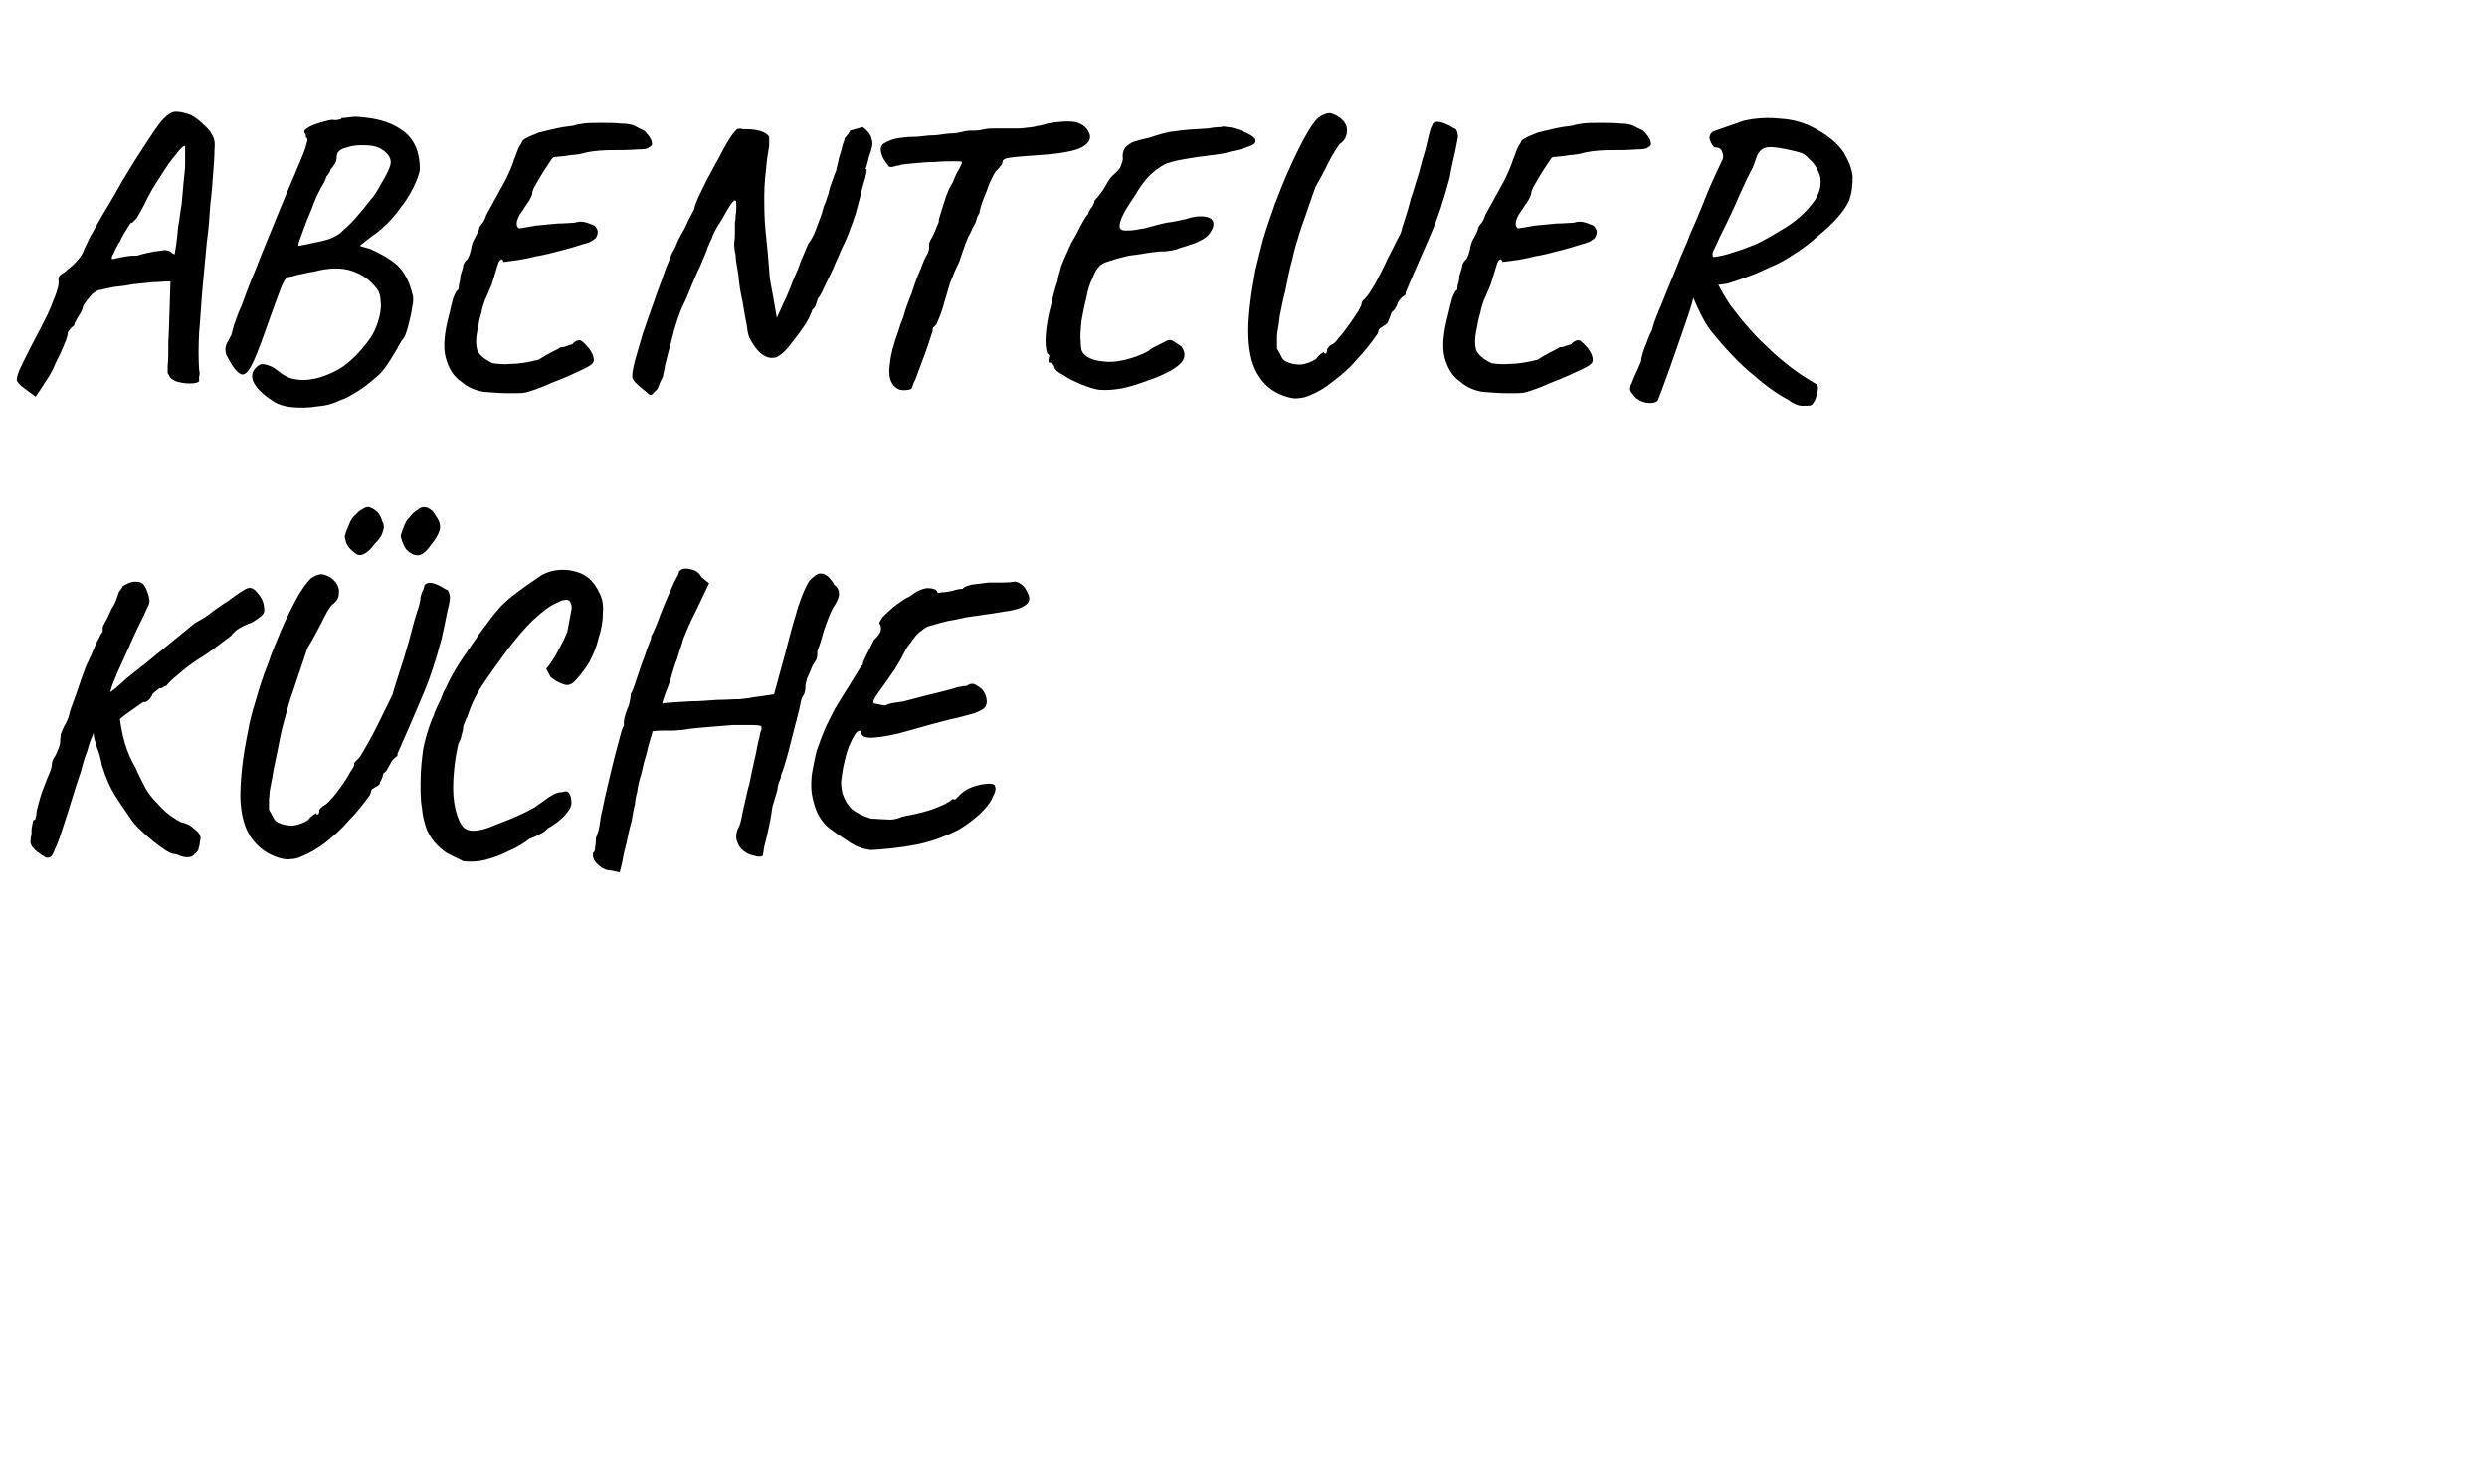 <?xml version="1.0" standalone="no"?>
<!DOCTYPE svg PUBLIC "-//W3C//DTD SVG 1.1//EN" "http://www.w3.org/Graphics/SVG/1.1/DTD/svg11.dtd">
<svg xmlns="http://www.w3.org/2000/svg" version="1.1" width="356px" height="212.5px" viewBox="0 -1 356 212.5" style="top:-1px">
  <desc>ABENTEUER K CHE</desc>
  <defs/>
  <g id="Polygon3622">
    <path d="M 5.7 121.2 C 5.2 120.9 4.9 120.6 4.6 120.2 C 4.3 119.8 4.3 119.3 4.5 118.5 C 4.5 118 4.5 117.6 4.6 117.2 C 4.7 116.8 4.7 116.5 4.8 116.4 C 5 116.4 5.1 116.3 5.1 116 C 5.2 115.8 5.2 115.7 5.2 115.6 C 5.2 115.3 5.3 114.8 5.5 114.1 C 5.7 113.4 5.9 112.6 6.2 111.9 C 6.5 111.2 6.7 110.5 7 109.9 C 7.3 109.2 7.4 108.8 7.4 108.6 C 7.4 108.3 7.5 108 7.6 107.7 C 7.8 107.4 8 107.1 8.1 106.8 C 8.3 106.4 8.5 105.9 8.6 105.4 C 8.6 104.8 8.7 104.4 8.7 104.1 C 8.9 103.6 9.1 103.1 9.4 102.6 C 9.7 102 9.9 101.5 10 100.9 C 10.2 100.2 10.6 99.3 11 98.1 C 11.4 96.9 11.8 95.7 12.3 94.4 C 12.6 93.7 13 93 13.3 92.2 C 13.6 91.5 13.9 90.8 14.2 90.3 C 14.4 89.8 14.6 89.5 14.7 89.5 C 14.7 89.2 14.7 89 14.7 88.9 C 14.7 88.7 14.9 88.3 15.2 87.8 C 15.5 87.3 15.7 86.7 16 86.1 C 16.4 85.6 16.7 84.8 17 83.8 C 17.3 83.4 17.5 83.1 17.6 82.9 C 18.4 82.4 19.1 82.2 19.7 82.3 C 20.3 82.3 20.7 82.7 21 83.5 C 21.3 84.2 21.4 84.8 21.4 85.1 C 21.4 85.4 21.2 85.8 21 86.2 C 20.7 86.9 20.3 87.7 19.8 88.7 C 19.3 89.8 18.8 90.8 18.3 92 C 17.8 93.1 17.3 94.2 16.8 95.3 C 16.4 96.3 16 97.2 15.8 98 C 15.5 98.7 15.3 99.1 15.3 99.3 C 15.3 99.3 13 104.9 13 104.9 C 12.9 105.2 12.7 105.7 12.5 106.5 C 12.2 107.2 11.9 108.2 11.6 109.4 C 11.2 110.5 10.8 111.8 10.4 113.1 C 10 114.4 9.6 115.7 9.2 116.9 C 8.8 118.1 8.5 119.1 8.2 119.8 C 7.9 120.5 7.7 121 7.5 121.4 C 7.3 121.7 7.1 121.8 6.8 121.8 C 6.7 121.8 6.5 121.8 6.3 121.6 C 6.1 121.5 5.9 121.4 5.7 121.2 Z M 25.2 121.3 C 24.9 121.3 24.4 121.2 23.8 120.8 C 23.3 120.5 22.7 120 22 119.5 C 21.4 119 20.8 118.5 20.2 117.9 C 19.6 117.4 19.2 116.9 18.9 116.5 C 18.3 115.6 17.5 114.5 16.6 113.1 C 15.7 111.7 15.1 110.2 14.6 108.6 C 14.4 107.5 14.1 106.5 13.8 105.8 C 13.6 105.1 13.4 104.5 13.4 104 C 13.42 104 13.5 100.4 13.5 100.4 C 13.5 100.4 17.05 100.54 17 100.5 C 17.2 102.5 17.5 104.2 17.9 105.5 C 18.3 106.8 18.8 107.9 19.4 108.9 C 19.8 109.9 20.3 110.8 20.8 111.8 C 21.3 112.7 21.9 113.4 22.6 114.1 C 23.4 115 24.2 115.7 24.9 116.1 C 25.5 116.5 26 116.8 26.3 116.8 C 26.9 117 27.3 117.2 27.6 117.5 C 28 117.8 28.2 118 28.4 118.2 C 28.6 118.5 28.7 118.7 28.7 118.9 C 28.7 119 28.7 119.2 28.6 119.6 C 28.6 119.9 28.5 120.2 28.4 120.6 C 28.3 120.9 28.1 121.1 27.9 121.2 C 27.7 121.5 27.4 121.7 27.1 121.7 C 26.7 121.8 26.1 121.7 25.2 121.3 Z M 12.5 100.5 C 12.5 100.5 16.56 97.51 16.6 97.5 C 16.7 97.4 17 97.1 17.6 96.6 C 18.2 96 19.3 95.2 20.8 94 C 20.8 94 27.9 88.2 27.9 88.2 C 28.8 87.7 29.7 87.2 30.5 86.5 C 31.4 85.9 32 85.4 32.6 85.1 C 33.2 84.6 33.8 84.2 34.4 83.8 C 35 83.4 35.4 83.2 35.5 83.2 C 35.8 83.1 36.2 83.2 36.5 83.5 C 36.9 83.9 37.2 84.3 37.5 84.8 C 37.7 85.3 37.8 85.7 37.8 86 C 37.9 86.4 37.8 86.7 37.6 87 C 37.4 87.2 36.9 87.6 36.1 88.1 C 35.2 88.4 34.5 88.8 34 89.1 C 33.5 89.5 33.2 89.8 33.1 90 C 31.6 91.1 30.4 92.1 29.3 92.8 C 27.8 93.7 26.6 94.6 25.7 95.4 C 24.7 96.2 24.1 96.8 23.8 97.2 C 23.6 97.2 23.5 97.3 23.3 97.4 C 23.2 97.5 23.1 97.6 22.9 97.5 C 22.3 97.9 22 98.2 21.8 98.4 C 21.8 98.6 21.6 98.8 21.4 99.1 C 21.1 99.4 20.8 99.6 20.5 99.5 C 20.2 99.7 19.8 100 19.1 100.5 C 18.5 100.9 17.8 101.4 17.1 102 C 16.4 102.5 15.7 103 15.2 103.5 C 14.7 103.9 14.4 104.2 14.4 104.2 C 14.41 104.22 12.5 100.5 12.5 100.5 Z M 40.2 121.9 C 38.4 121.4 37 120.4 36 119 C 35 117.6 34.5 115.7 34.4 113.2 C 34.4 110.7 34.7 107.5 35.5 103.7 C 35.7 102.4 36.1 100.9 36.6 99.3 C 37.1 97.6 37.6 95.9 38.3 94.2 C 38.9 92.4 39.6 90.8 40.3 89.1 C 41 87.5 41.7 86.1 42.4 84.8 C 43.2 83.3 44 82.3 44.5 81.8 C 45.1 81.4 45.6 81.2 46.1 81.2 C 47 81.4 47.6 81.8 48 82.3 C 48.4 82.8 48.6 83.4 48.5 84 C 48.5 84.7 48.1 85.2 47.5 85.6 C 47.1 86.1 46.6 86.9 46 88.2 C 45.3 89.5 44.7 90.7 44 91.8 C 43.3 94 42.6 95.9 42.1 97.5 C 41.5 99.1 41.1 100.6 40.7 102.1 C 40.3 103.5 40 105 39.7 106.6 C 39.4 108.1 39.1 109.3 39 110.2 C 38.8 111.1 38.7 111.8 38.6 112.3 C 38.6 112.8 38.5 113.2 38.5 113.6 C 38.5 113.9 38.5 114.4 38.5 114.9 C 38.8 115.4 39 115.8 39.2 116.2 C 39.4 116.5 39.6 116.7 39.9 116.8 C 40.6 117.1 41.2 117.2 41.9 117.2 C 42.6 117.1 43.3 116.9 44.1 116.4 C 44.3 116.1 44.7 115.7 45.3 115.4 C 45.3 115.6 45.4 115.7 45.5 115.6 C 45.6 115.5 45.7 115.4 45.7 115.2 C 45.7 115.1 45.7 114.9 45.8 114.8 C 45.9 114.7 46.1 114.5 46.2 114.4 C 46.5 114.3 46.9 114 47.4 113.4 C 47.9 112.9 48.4 112.2 48.9 111.5 C 49.4 110.8 49.8 110.2 50.1 109.6 C 50.5 109 50.7 108.7 50.7 108.5 C 50.7 108.3 50.7 108.2 50.9 108 C 51 107.9 51.2 107.7 51.4 107.5 C 51.6 107.3 51.9 106.7 52.5 105.7 C 53.1 104.7 53.7 103.5 54.4 102.1 C 55 100.8 55.7 99.5 56.2 98.4 C 56.3 98 56.5 97.3 56.8 96.4 C 57.1 95.5 57.4 94.5 57.8 93.3 C 58.1 92.2 58.5 91 58.8 89.8 C 59.1 88.6 59.4 87.5 59.7 86.6 C 60 85.7 60.2 85 60.2 84.5 C 60.3 84.1 60.4 83.7 60.6 83.4 C 60.7 83 60.8 82.8 60.8 82.7 C 61.2 82.4 61.5 82.4 62 82.5 C 62.4 82.6 62.8 82.8 63.2 83 C 63.6 83.3 63.9 83.4 64.1 83.5 C 64.3 83.8 64.4 84.2 64.4 84.6 C 64.4 85.1 64.2 85.8 64 86.7 C 63.8 87.6 63.6 88.8 63.2 90.5 C 62.4 93.5 61.5 96.3 60.4 98.8 C 59.3 101.4 58.2 104 56.9 106.9 C 56.9 106.9 56.9 107 56.9 107.2 C 56.5 107.5 56.1 107.8 55.9 108.3 C 55.7 108.7 55.5 109 55.4 109.2 C 55.3 109.4 55.1 109.6 54.9 109.7 C 54.8 110.1 54.7 110.5 54.4 111 C 54.4 111.2 54.3 111.3 54.1 111.5 C 53.8 111.6 53.6 111.8 53.4 111.9 C 53.2 112 53.1 112.1 53.1 112.4 C 53 112.6 53 112.8 52.9 112.9 C 52 114.1 51.1 115.3 49.9 116.5 C 48.8 117.8 47.6 118.8 46.5 119.7 C 45.3 120.6 44.2 121.2 43.2 121.6 C 42.6 121.9 42 122 41.6 122 C 41.2 122.1 40.7 122 40.2 121.9 Z M 58.2 77.7 C 58 77.5 57.8 77.1 57.6 76.6 C 57.4 76 57.3 75.7 57.4 75.6 C 57.4 75.4 57.6 75 57.8 74.4 C 58 73.9 58.2 73.5 58.4 73.3 C 58.6 73.1 58.8 72.9 59.1 72.5 C 59.5 72.2 59.7 72 59.8 72 C 60.2 71.6 60.7 71.5 61.2 71.7 C 61.7 71.9 62.1 72.3 62.4 72.9 C 63 73.7 63.1 74.4 62.9 75 C 62.7 75.6 62.3 76.3 61.7 77 C 61 78 60.4 78.5 59.8 78.5 C 59.2 78.5 58.7 78.2 58.2 77.7 Z M 50.6 78 C 50.2 77.7 49.8 77.3 49.6 76.8 C 49.4 76.2 49.3 75.8 49.4 75.6 C 49.5 75.2 49.7 74.7 50 74 C 50.3 73.3 50.6 72.9 50.9 72.7 C 51 72.6 51.1 72.5 51.3 72.3 C 51.5 72.1 51.7 72 51.9 71.9 C 52.3 71.6 52.7 71.5 53.1 71.7 C 53.4 71.8 53.8 72.1 54.1 72.4 C 54.4 72.8 54.6 73.2 54.7 73.6 C 55 74.1 55 74.6 54.8 75.1 C 54.7 75.6 54.3 76.2 53.7 76.8 C 53.1 77.6 52.6 78.1 52.1 78.3 C 51.6 78.6 51.1 78.5 50.6 78 Z M 66.3 122.3 C 65.8 122 65.2 121.8 64.5 121.4 C 63.8 121.1 63.2 120.6 62.6 120 C 62 119.4 61.5 118.7 61.1 117.8 C 60.7 116.7 60.5 115.7 60.4 114.7 C 60.2 113.6 60.2 112.5 60.2 111.1 C 60.2 109.2 60.4 107.5 60.6 106.1 C 60.9 104.7 61.3 103.3 61.9 101.8 C 62 101.7 62.1 101.4 62.3 100.8 C 62.5 100.3 62.8 99.7 63.1 99.1 C 63.3 98.5 63.5 98 63.7 97.7 C 64 97.1 64.4 96.2 65 95.2 C 65.6 94.1 66.3 93.1 67 92.1 C 68.1 90.5 68.9 89.3 69.7 88.3 C 70.4 87.3 71.1 86.5 71.7 85.8 C 72.4 85.1 73.1 84.5 73.9 83.9 C 74.7 83.3 75.8 82.5 77 81.7 C 77.8 81.1 78.8 80.7 80 80.6 C 81.1 80.5 82.3 80.7 83.4 81.2 C 84.4 81.7 85.2 82.6 85.8 83.9 C 86.2 84.6 86.4 85.6 86.3 86.7 C 86.3 87.9 86.1 89.1 85.7 90.3 C 85.4 91.6 84.9 92.8 84.3 93.9 C 83.6 95 82.9 95.9 82.2 96.6 C 81.7 97.1 81.1 97.2 80.5 96.9 C 79.8 96.7 79.3 96.3 78.8 95.9 C 78.4 95.2 78.3 94.9 78.2 94.8 C 78.2 94.7 78.3 94.6 78.4 94.5 C 78.6 94.3 78.9 93.8 79.3 93.2 C 79.7 92.6 80 91.9 80.4 91.2 C 80.8 90.5 81 89.9 81.2 89.5 C 81.5 87.9 81.7 86.9 81.8 86.3 C 81.9 85.8 81.8 85.4 81.5 85 C 81.3 84.9 81.1 84.8 80.8 84.9 C 80.5 84.9 80.1 85.1 79.5 85.4 C 78.6 85.8 77.6 86.6 76.4 87.7 C 75.1 88.9 74 90.3 72.8 91.8 C 71.4 93.7 70.1 95.5 69.1 97 C 68.1 98.5 67.4 100 66.9 101.6 C 66.8 101.7 66.6 102.2 66.3 103 C 66.3 103.2 66.3 103.5 66.1 104.1 C 66 104.7 65.8 105.1 65.6 105.5 C 65.2 107.2 65 108.9 64.9 110.5 C 64.8 112.2 64.9 113.6 65.2 114.9 C 65.5 116.1 65.9 117 66.4 117.5 C 66.9 117.9 67.5 118 68.3 117.9 C 69.1 117.8 70 117.5 70.9 117.1 C 71.9 116.7 73 116.3 74.1 115.8 C 75 115.4 75.8 115 76.5 114.6 C 77.2 114.1 77.8 113.7 78.2 113.4 C 78.4 113.2 78.8 113 79.3 112.7 C 79.7 112.5 80.1 112.4 80.5 112.4 C 81 112.2 81.3 112.3 81.5 112.6 C 81.7 112.9 81.8 113.4 81.8 114 C 81.8 114.5 81.4 115.1 80.8 115.8 C 80.1 116.5 79.3 117.1 78.4 117.6 C 78.1 117.9 77.8 118.2 77.3 118.4 C 76.8 118.7 76.3 118.9 75.8 119.1 C 75 119.7 74.1 120.3 72.9 120.8 C 71.8 121.4 70.6 121.8 69.5 122.1 C 68.3 122.4 67.3 122.4 66.3 122.3 Z M 88.7 123.9 C 87.9 123.7 87.4 123.6 87.1 123.6 C 86.5 123.5 86 123.2 85.5 122.7 C 85 122.2 84.8 121.7 84.9 121.1 C 85.1 121 85.2 120.7 85.2 120.2 C 85.3 119.7 85.3 119.3 85.3 119 C 85.4 118.7 85.5 118.5 85.5 118.4 C 85.6 118.2 85.7 117.8 85.8 117.3 C 85.9 116.6 86 115.8 86.3 114.6 C 86.5 113.5 86.8 112.3 87.1 111 C 87.4 109.7 87.7 108.5 88 107.3 C 88.3 106.1 88.6 105.1 88.8 104.3 C 89 103.5 89.2 103 89.3 102.9 C 89.3 102.6 89.3 102.4 89.3 102.3 C 89.4 101.6 89.6 101 89.8 100.5 C 90 100.1 90.1 99.7 90.2 99.2 C 90.3 98.7 90.3 98.4 90.3 98.3 C 90.5 98.1 90.6 97.7 90.9 96.9 C 91.1 96.2 91.4 95.5 91.6 94.8 C 91.8 94.2 92 93.6 92.3 92.9 C 92.5 92.2 92.8 91.4 93.2 90.4 C 93.2 90.3 93.2 90.2 93.2 90.1 C 93.3 90 93.7 89.2 94.2 87.9 C 94.7 86.5 95.4 84.8 96.4 82.6 C 96.5 82.3 96.7 82 96.9 81.6 C 97.1 81.3 97.2 81 97.2 80.8 C 97.4 80.6 97.7 80.4 98.1 80.4 C 98.6 80.4 99 80.5 99.5 80.7 C 99.9 80.9 100.2 81.2 100.4 81.6 C 100.43 81.62 101.5 82.5 101.5 82.5 C 101.5 82.5 99.6 86.51 99.6 86.5 C 99.1 87.5 98.6 88.5 98.3 89.3 C 97.9 90.2 97.7 90.7 97.7 90.9 C 97.4 91.8 97.1 92.7 96.9 93.4 C 96.6 94.1 96.4 94.8 96.2 95.5 C 95.9 96.7 95.5 97.6 95.2 98.4 C 94.9 99.2 94.8 99.6 94.8 99.8 C 94.8 99.7 95.2 99.6 95.9 99.6 C 96.7 99.5 97.7 99.5 98.9 99.4 C 100.1 99.4 101.3 99.3 102.6 99.2 C 103.8 99.2 104.9 99.1 105.9 99.1 C 106.9 99 107.6 98.9 108 98.8 C 107.96 98.83 110.8 98.4 110.8 98.4 C 110.8 98.4 112.2 93.28 112.2 93.3 C 112.5 92.2 112.8 91 113.2 89.5 C 113.6 88 114 86.8 114.3 85.7 C 114.9 84 115.4 82.8 115.9 82.1 C 116.5 81.5 117 81.1 117.4 81.1 C 117.9 81.1 118.3 81.3 118.7 81.7 C 119 82.1 119.3 82.4 119.4 82.7 C 119.9 83.1 120.1 83.5 120.1 84 C 120.1 84.6 119.8 85.2 119.2 86.1 C 118.7 87.1 118.3 88.2 117.9 89.4 C 117.6 90.5 117.3 91.5 117 92.2 C 117 92.7 117 93 116.9 93.3 C 116.8 93.6 116.6 93.8 116.5 94 C 116.4 94.1 116.3 94.3 116.1 94.8 C 115.9 95.3 115.7 95.8 115.5 96.2 C 115.4 96.7 115.3 97 115.3 97.1 C 115.3 97.4 115.3 97.7 115.2 98.1 C 115.1 98.5 114.9 98.7 114.8 98.9 C 114.7 99.1 114.6 99.7 114.4 100.6 C 114.2 101.5 113.9 102.5 113.6 103.7 C 113.3 104.9 113 106.1 112.7 107.2 C 112.4 108.3 112.1 109.3 111.8 110 C 111.8 110.3 111.7 110.6 111.5 111 C 111.4 111.3 111.3 111.7 111.3 112 C 111.2 112.4 111 113 110.8 113.7 C 110.6 114.3 110.5 114.8 110.5 114.9 C 110.4 115.8 110.2 116.7 110 117.7 C 109.8 118.6 109.6 119.5 109.4 120.2 C 109.3 121 109.2 121.4 109.2 121.5 C 109.1 121.6 108.8 121.7 108.3 121.6 C 107.9 121.5 107.4 121.4 107 121.2 C 106.3 120.8 105.8 120.3 105.6 119.7 C 105.3 119.1 105.3 118.3 105.7 117.5 C 105.9 117.2 106.1 116.5 106.3 115.3 C 106.6 114.1 106.8 113 107.1 111.8 C 107.3 111.3 107.4 110.5 107.6 109.6 C 107.8 108.7 108 107.8 108.2 106.9 C 108.4 106 108.5 105.2 108.7 104.6 C 108.8 103.9 108.9 103.6 109 103.5 C 109 103.4 109 103.2 109 103 C 108.9 102.9 108.5 102.8 107.7 102.8 C 107 102.8 106 102.8 104.9 102.8 C 103.7 102.9 102.5 103 101.2 103.1 C 100 103.2 98.8 103.3 97.7 103.5 C 97.3 103.5 96.8 103.6 96.2 103.6 C 95.6 103.6 95.2 103.6 94.9 103.6 C 94.5 103.6 94 103.6 93.4 103.7 C 93.4 103.8 93.3 104.2 93.1 104.8 C 92.9 105.4 92.7 106.2 92.5 107.1 C 92.2 108 92 108.9 91.8 109.8 C 91.5 110.7 91.3 111.6 91.2 112.4 C 91 113.1 90.9 113.7 90.9 114.1 C 90.7 114.7 90.6 115.6 90.4 116.6 C 90.1 117.6 89.9 118.6 89.7 119.6 C 89.4 120.7 89.2 121.6 89.1 122.3 C 88.9 123.1 88.8 123.6 88.7 123.9 Z M 124.7 120.7 C 123.6 120.6 122.5 120.2 121.5 119.5 C 120.4 118.8 119.4 118.1 118.5 117.4 C 117.8 116.8 117.4 116.1 117 115.4 C 116.7 114.7 116.4 113.8 116.2 112.6 C 116.1 111.9 116.1 111 116.2 109.9 C 116.4 108.8 116.6 107.7 116.9 106.5 C 117.3 105.4 117.6 104.5 117.9 103.8 C 118.3 102.8 118.9 101.7 119.5 100.5 C 120.2 99.3 120.9 98.2 121.6 97.1 C 122.3 96 122.8 95.1 123.2 94.5 C 123.5 94.2 123.6 94.1 123.5 94 C 123.5 93.9 123.7 93.4 124.1 92.6 C 124.5 91.9 124.8 91.2 125.1 90.6 C 125.7 90.1 126 89.6 126.1 89.2 C 126.1 88.8 126.1 88.5 125.9 88.3 C 125.8 88.2 126 87.9 126.3 87.4 C 126.7 87 127.2 86.5 127.9 85.9 C 128.6 85.4 129.3 84.8 130.2 84.4 C 131.1 83.7 131.9 83.3 132.7 83.2 C 133.6 83.2 134.1 83.4 134.2 83.8 C 134.2 83.9 134.4 83.9 134.8 83.8 C 135.3 83.8 135.7 83.7 136.3 83.6 C 136.9 83.4 137.4 83.3 137.8 83.3 C 138 83 138.4 82.9 139.1 82.7 C 139.8 82.6 140.6 82.5 141.5 82.4 C 142 82.4 142.5 82.4 143.1 82.4 C 143.6 82.4 144.3 82.4 145.1 82.3 C 145.3 82.2 145.7 82.3 146.1 82.6 C 146.6 82.9 146.9 83.4 147.2 84.1 C 147.5 84.8 147.3 85.3 146.7 85.7 C 146.1 86.1 145.1 86.4 143.5 86.6 C 142.4 86.8 141.6 86.9 140.9 87 C 140.2 87.1 139.5 87.2 138.8 87.3 C 138 87.4 137 87.7 135.7 87.9 C 134.8 88.1 134.1 88.3 133.5 88.5 C 132.9 88.6 132.3 88.9 131.9 89.3 C 131.4 89.6 130.9 90.2 130.3 91.1 C 130.1 91.3 129.8 91.7 129.4 92.5 C 129 93.3 128.6 94 128.1 94.8 C 127.1 96.2 126.3 97.4 125.7 98.2 C 125.1 99 124.9 99.5 125.1 99.7 C 126 99.9 126.6 100 126.7 100 C 127.1 99.8 127.5 99.7 128.1 99.6 C 128.6 99.5 129 99.5 129.4 99.4 C 131.6 98.8 133.3 98.4 134.5 98.1 C 135.7 97.8 136.5 97.6 137 97.4 C 137.6 97.3 138 97.2 138.4 97.2 C 138.9 96.8 139.4 96.8 139.9 97.2 C 140.5 97.5 140.9 98 141.1 98.6 C 141.3 99.2 141.3 99.7 141.1 100.1 C 140.9 100.5 140.3 100.8 139.5 101.1 C 138.7 101.3 137.5 101.7 136 102 C 134.4 102.4 132.5 102.9 130.1 103.6 C 128.1 104.2 126.4 104.5 125.1 104.6 C 123.8 104.7 123.2 104.4 123.3 103.7 C 123 103.5 122.7 103.7 122.4 104.1 C 122.1 104.6 121.8 105.2 121.5 105.9 C 121.2 106.7 121 107.5 120.8 108.4 C 120.6 109.3 120.5 110.1 120.4 110.9 C 120.4 111.6 120.5 112.2 120.6 112.6 C 120.9 113.5 121.3 114.2 121.9 114.8 C 122.5 115.3 123.4 115.8 124.7 116.2 C 125.4 116.2 126.1 116.3 126.8 116.3 C 127.5 116.4 128.3 116.3 129.2 115.9 C 131.4 115.5 132.9 115.1 133.9 114.7 C 134.9 114.3 135.4 114.1 135.6 113.9 C 135.9 113.8 136.1 113.6 136.2 113.5 C 136.3 113.4 136.4 113.4 136.6 113.4 C 136.5 113.5 136.6 113.5 136.8 113.4 C 137 113.2 137.2 113 137.6 112.6 C 138.3 112 139 111.7 139.7 111.5 C 140.4 111.3 141.1 111.2 141.6 111.2 C 142.1 111.2 142.4 111.3 142.4 111.5 C 142.6 111.9 142.5 112.4 142.1 113.1 C 141.8 113.9 141.1 114.7 140.3 115.5 C 139.4 116.3 138.4 117.1 137.2 117.8 C 135.2 118.8 133.1 119.6 130.8 120 C 128.6 120.4 126.5 120.6 124.7 120.7 Z " stroke="none" fill="#000"/>
  </g>
  <g id="Polygon3621">
    <path d="M 3.5 54.6 C 2.9 54.2 2.5 53.8 2.4 53.4 C 2.4 53 2.6 52.2 3.2 51.1 C 3.7 50 4.6 48.3 5.8 46 C 6.7 44.3 7.3 43 7.6 42.1 C 8 41.2 8.2 40.5 8.3 40.1 C 8.4 39.7 8.4 39.4 8.4 39.3 C 8.3 39 8.4 38.7 8.5 38.5 C 8.7 38.3 8.9 38.2 9.2 38 C 9.4 37.8 9.8 37.5 10.4 37 C 10.9 36.5 11.4 36 11.8 35.3 C 12.1 34.5 12.5 33.8 12.9 32.9 C 13.4 32.1 13.9 31.1 14.6 29.9 C 15.3 28.7 16.3 27.1 17.4 25.1 C 18.2 23.8 19 22.4 20 20.9 C 21 19.4 21.9 17.9 22.9 16.6 C 23.3 16.1 23.7 15.7 24.1 15.4 C 24.5 15.1 24.9 15 25.2 15 C 25.9 15 26.6 15.2 27.4 15.5 C 28.1 15.9 28.7 16.4 29.3 17 C 29.9 17.5 30.3 18.1 30.5 18.6 C 30.7 18.9 30.8 19.6 30.7 20.5 C 30.7 21.5 30.6 22.6 30.5 24 C 30.4 25.3 30.3 26.8 30.1 28.3 C 30 29.8 29.9 31.6 29.6 33.7 C 29.4 35.7 29.2 37.9 29 40.1 C 28.8 42.3 28.7 44.5 28.5 46.6 C 28.4 48.6 28.4 50.4 28.5 52 C 28.6 52.3 28.6 52.6 28.5 52.9 C 28.5 53.2 28.5 53.4 28.5 53.6 C 28.3 53.8 27.8 53.9 27.2 53.9 C 26.5 53.9 25.9 53.8 25.2 53.6 C 24.6 53.3 24.3 53.1 24.2 52.7 C 24.1 52.6 24 52.5 24 52.4 C 24 52.3 24 51.9 24 51.3 C 24.1 50.6 24.1 49.5 24.1 47.8 C 24.15 47.85 24.4 39.3 24.4 39.3 C 24.4 39.3 23.7 39.32 23.7 39.3 C 23.4 39.3 22.8 39.4 21.9 39.4 C 21 39.5 20.1 39.6 19 39.7 C 18 39.9 17.1 40 16.2 40.1 C 15.3 40.3 14.7 40.4 14.4 40.5 C 14.1 40.5 13.7 40.7 13.2 41.1 C 12.8 41.6 12.3 42.1 11.9 42.8 C 11.8 43.4 11.5 43.9 11.1 44.5 C 10.8 45 10.6 45.4 10.6 45.6 C 10.3 45.8 10 46.1 9.7 46.6 C 9.7 46.9 9.6 47.4 9.2 48.3 C 8.9 49.1 8.4 50.1 7.9 51.1 C 7.5 52.2 6.9 53.1 6.4 53.8 C 6.43 53.84 5.1 55.8 5.1 55.8 C 5.1 55.8 3.52 54.61 3.5 54.6 Z M 16.1 36.1 C 16.9 35.9 17.5 35.8 18.1 35.7 C 18.6 35.6 19.1 35.6 19.6 35.6 C 20.6 35.3 21.5 35.1 22.1 35 C 22.7 34.9 23.2 34.9 23.5 34.8 C 23.9 34.8 24.1 34.9 24.4 35 C 24.5 35.2 24.7 35.3 25 35.4 C 25 35.3 25.1 34.9 25.2 34.2 C 25.3 33.5 25.4 32.6 25.5 31.5 C 25.7 30.5 25.8 29.3 26 28.2 C 26.1 27 26.2 26 26.3 24.9 C 26.4 23.9 26.5 23.2 26.5 22.6 C 26.5 21.9 26.5 21 26.5 19.9 C 26.2 19.9 25.8 20.3 25.2 21.1 C 24.5 21.9 23.8 22.9 23 24.2 C 22.1 25.5 21.3 26.9 20.6 28.4 C 20.2 29.1 19.9 29.7 19.6 30.2 C 19.2 30.6 19 30.9 18.8 30.9 C 18.7 30.9 18.5 31.2 18.2 31.7 C 17.9 32.2 17.5 32.8 17.2 33.5 C 16.8 34.1 16.5 34.7 16.3 35.2 C 16 35.7 15.9 36 16.1 36.1 Z M 39.2 56.5 C 37.6 55.5 36.6 54.5 36.2 53.5 C 35.9 52.6 36.2 51.8 37.2 51.2 C 37.4 51.1 37.8 51.1 38.4 51.3 C 39 51.5 39.4 51.8 39.8 52.1 C 40.5 52.7 41.4 53.2 42.3 53.3 C 43.3 53.5 44.5 53.4 45.9 53 C 47.4 52.5 48.6 51.9 49.6 51.1 C 50.5 50.4 51.5 49.4 52.5 48.1 C 53.3 47.1 53.8 46.1 54.1 45.1 C 54.4 44.1 54.6 43.2 54.5 42.3 C 54.5 41.5 54.3 40.8 54 40.4 C 53 39.1 51.9 38.3 50.4 37.8 C 49 37.3 47.1 37.3 44.9 37.9 C 44.7 37.9 44.3 38 43.8 38.1 C 43.3 38.2 42.8 38.3 42.4 38.4 C 42 38.5 41.8 38.6 41.7 38.6 C 41.5 38.6 41.3 38.7 41.1 38.7 C 41 38.8 40.8 39 40.6 39.4 C 40.4 39.7 40.1 40.5 39.7 41.6 C 39.3 42.7 38.7 44.3 37.9 46.6 C 37.1 48.8 36.5 50.4 36 51.3 C 35.5 52.3 35 52.7 34.6 52.6 C 34.2 52.5 33.8 52.1 33.3 51.4 C 33 50.9 32.7 50.4 32.4 49.8 C 32.2 49.2 32.2 48.6 32.6 47.9 C 32.8 47.6 32.9 47.3 33.1 47 C 33.2 46.7 33.3 46.2 33.5 45.5 C 33.7 45 34 44 34.6 42.7 C 35.1 41.3 35.7 39.7 36.5 37.8 C 37.2 36 38 34 38.8 32.1 C 39.6 30.1 40.4 28.2 41.1 26.5 C 41.9 24.7 42.5 23.2 43 22 C 43.5 20.9 43.8 20 43.9 19.5 C 44.1 19 44 18.7 43.8 18.7 C 43.8 18.5 43.8 18.3 43.7 18.2 C 43.6 18 43.5 17.9 43.6 17.7 C 43.6 17.6 43.9 17.4 44.4 17.1 C 45 16.8 45.7 16.6 46.4 16.4 C 47.1 16.2 47.6 16.1 47.9 16.2 C 48.1 16.2 48.3 16.2 48.6 16.1 C 48.8 16.1 48.9 16 48.9 15.9 C 49.1 15.9 49.4 15.9 50 15.8 C 50.6 15.7 51.2 15.7 51.9 15.8 C 54.4 16 56.4 16.7 57.9 17.9 C 59.4 19.1 60.1 20.9 60.1 23.3 C 60 23.9 59.7 24.8 59.2 25.8 C 58.7 26.8 58.1 27.8 57.3 28.8 C 56.5 29.9 55.8 30.7 54.9 31.5 C 54.5 31.9 54 32.3 53.4 32.7 C 52.9 33.1 52.2 33.6 51.5 34.2 C 52.1 34.4 52.5 34.5 52.9 34.6 C 54.5 35.3 55.9 36.1 56.9 37 C 57.9 38 58.6 39.3 59 41 C 59.2 41.5 59.2 42.2 59 43 C 58.9 43.8 58.7 44.6 58.5 45.4 C 58.3 46.2 58.1 46.9 57.8 47.4 C 57.5 47.7 57.3 48.1 57 48.6 C 57 48.7 56.8 49 56.5 49.5 C 56.2 50 55.9 50.5 55.5 51.1 C 55.1 51.7 54.7 52.2 54.3 52.6 C 54 52.9 53.5 53.3 52.9 53.8 C 52.3 54.3 51.6 54.8 50.9 55.2 C 50.1 55.7 49.4 56.1 48.7 56.3 C 47.7 56.8 46.6 57.1 45.3 57.2 C 44.1 57.4 42.9 57.4 41.8 57.3 C 40.7 57.2 39.8 56.9 39.2 56.5 Z M 42.7 34.2 C 44 34 45 33.7 45.7 33.6 C 46.5 33.4 47 33.3 47.4 33.1 C 47.6 33 47.9 32.9 48.2 32.7 C 48.6 32.5 48.9 32.2 49.3 31.8 C 49.8 31.4 50.4 30.8 51 30.1 C 51.7 29.3 52.3 28.6 52.9 27.8 C 53.6 27 54.1 26.2 54.5 25.4 C 55.3 24.1 55.8 23.1 55.9 22.5 C 56 21.9 55.8 21.4 55.3 20.9 C 54.9 20.5 54.4 20.2 53.8 20 C 53.1 19.8 52.4 19.8 51.7 19.8 C 51 19.8 50.3 19.9 49.7 20.1 C 49.2 20.2 48.8 20.4 48.6 20.6 C 48.3 20.8 48.2 21.1 48.2 21.5 C 48.2 21.8 48.1 22.2 47.9 22.5 C 47.7 22.8 47.5 23.1 47.3 23.3 C 47.3 23.5 47.1 23.9 46.7 24.3 C 46.7 24.5 46.5 25 46 25.8 C 45.5 26.7 45 27.8 44.5 29.2 C 43.8 30.8 43.4 32 43.1 32.8 C 42.8 33.5 42.7 34 42.7 34.2 Z M 73.1 55.3 C 71.7 55.3 70.4 55.2 69.2 55.1 C 68.1 54.9 67 54.5 66.1 53.7 C 64.9 52.9 64.2 51.7 63.8 50.2 C 63.4 48.7 63.6 46.6 64.3 44 C 64.5 43.1 64.7 42.3 64.9 41.6 C 65.2 40.9 65.4 40.5 65.6 40.5 C 65.6 40.4 65.7 40.1 65.7 39.7 C 65.8 39.4 65.9 39 65.9 38.5 C 66.1 37.8 66.3 37.4 66.3 37 C 66.4 36.7 66.5 36.5 66.8 36.2 C 66.9 36.2 67 35.9 67.2 35.5 C 67.3 35.1 67.4 34.8 67.4 34.8 C 67.5 34.2 67.6 33.8 67.8 33.4 C 68.3 32.5 68.6 31.9 68.6 31.6 C 68.7 31.4 68.8 31.2 69.1 30.9 C 69.3 30.6 69.5 30.2 69.6 29.8 C 70.7 27.8 71.6 26.2 72.3 24.9 C 73 23.5 73.4 22.5 73.6 21.8 C 73.8 21.4 73.9 21 74.1 20.5 C 74.3 20 74.5 19.7 74.7 19.4 C 74.7 19.2 74.9 19 75.3 18.8 C 75.8 18.5 76.4 18.3 77.1 18 C 77.9 17.8 78.7 17.6 79.6 17.4 C 80.5 17.2 81.3 17.1 82.1 17 C 82.3 16.9 82.8 16.8 83.5 16.7 C 84.3 16.6 85.1 16.6 86.1 16.6 C 87.1 16.6 88 16.6 88.9 16.7 C 89.7 16.7 90.3 16.8 90.8 17 C 91.3 17.3 91.8 17.5 92.2 17.7 C 92.4 17.9 92.6 18.1 92.9 18.5 C 93.1 18.8 93.3 19.1 93.3 19.4 C 93.4 19.7 93.3 19.9 92.9 20.1 C 92.8 20.3 92.2 20.4 91.2 20.4 C 90.1 20.5 88.9 20.5 87.7 20.5 C 86.4 20.5 85.1 20.6 84.1 20.8 C 83 21.1 82.2 21.2 81.8 21.2 C 81.3 21.3 80.5 21.4 79.3 21.5 C 79.2 21.5 79 21.7 78.7 22.2 C 78.4 22.7 78 23.2 77.6 23.9 C 77.2 24.5 76.9 25.1 76.6 25.6 C 76.3 26.1 76.2 26.5 76.2 26.6 C 76.2 26.9 76 27.3 75.7 27.8 C 75.4 28.2 75.1 28.7 74.7 29.3 C 74.3 29.8 74.1 30.3 74 30.7 C 73.9 31.2 74 31.5 74.3 31.7 C 74.9 31.6 75.7 31.5 76.7 31.3 C 77.8 31.2 78.8 31.1 79.8 31 C 80.8 31 81.6 30.9 82.2 30.9 C 82.8 30.7 83.3 30.7 83.7 30.8 C 84.1 30.9 84.4 31 84.6 31.1 C 85 31.2 85.3 31.4 85.4 31.7 C 85.6 32 85.6 32.3 85.5 32.6 C 85.4 33 85.2 33.2 85 33.3 C 84.8 33.5 84.2 33.8 83.3 34 C 82.4 34.3 81.4 34.6 80.2 34.9 C 79.1 35.2 77.9 35.5 76.7 35.7 C 75.5 36 74.5 36.2 73.6 36.3 C 72.8 36.4 72.3 36.5 72.1 36.5 C 71.9 36 71.7 36 71.4 36.5 C 71.2 37 70.9 38.1 70.4 39.7 C 70 40.6 69.7 41.4 69.4 42 C 69.2 42.6 69 43.2 68.9 43.8 C 68.7 44.4 68.5 45.3 68.3 46.5 C 68.1 47.5 68.1 48.3 68.3 49.1 C 68.6 49.8 69.3 50.4 70.5 51 C 71.2 51.1 72.1 51.2 73.1 51.1 C 74.2 51.1 75.5 50.9 77.1 50.5 C 77.7 50.1 78.4 49.7 79 49.4 C 79.6 49.1 80 48.9 80.3 48.7 C 80.5 48.7 80.8 48.7 81.2 48.5 C 81.5 48.4 81.8 48.3 81.9 48.3 C 82.2 47.9 82.6 47.7 83 47.7 C 83.1 47.7 83.3 47.8 83.7 48.2 C 84 48.5 84.3 48.8 84.6 49.3 C 84.9 49.8 85 50.2 85 50.6 C 85 51 84.5 51.4 83.4 51.9 C 82.3 52.4 80.9 53.1 79 53.8 C 78.1 54.2 77.4 54.5 76.8 54.7 C 76.2 54.9 75.7 55.1 75.2 55.2 C 74.7 55.3 74 55.3 73.1 55.3 Z M 94.1 54.7 C 93.8 55 93.5 55.3 93.4 55.4 C 93.3 55.6 93.1 55.6 92.8 55.4 C 92.6 55.2 92.4 55 92 54.7 C 91.6 54.4 91.3 54.1 91 53.8 C 90.7 53.5 90.5 53.2 90.5 52.9 C 90.5 52.5 90.6 51.7 90.9 50.6 C 91.2 49.5 91.6 48.2 92 46.8 C 92.5 45.3 93 43.9 93.5 42.5 C 94 41.1 94.4 39.9 94.8 38.9 C 95 38.3 95.2 37.7 95.4 37.2 C 95.6 36.7 95.8 36.3 95.9 36 C 96 35.6 96.3 35 96.7 34.3 C 97 33.5 97.4 32.7 97.9 31.9 C 98.3 31 98.8 30 99.4 28.9 C 99.4 28.6 99.6 28.1 99.9 27.4 C 100.3 26.6 100.7 25.7 101.2 24.7 C 101.8 23.7 102.3 22.6 102.9 21.6 C 103.4 20.6 103.9 19.7 104.4 18.9 C 104.9 18.1 105.3 17.7 105.5 17.5 C 105.8 17.4 106.1 17.4 106.3 17.5 C 106.9 17.5 107.5 17.5 108.1 17.6 C 108.6 17.7 109.1 17.8 109.4 18 C 109.8 18.2 110 18.4 110.1 18.6 C 110.1 18.8 110.1 19.2 110.1 19.9 C 110 20.6 109.9 21.2 109.8 21.8 C 109.6 23.7 109.4 25.4 109.4 27 C 109.4 28.6 109.4 30.3 109.6 32.2 C 109.8 34 110 36.2 110.2 38.9 C 110.22 38.88 111.2 44.5 111.2 44.5 C 111.2 44.5 112.14 42.46 112.1 42.5 C 112.5 41.7 112.9 40.8 113.2 40 C 113.5 39.1 113.9 38.3 114.2 37.6 C 114.5 36.7 115 35.5 115.7 33.9 C 116 33.5 116.4 32.9 116.7 32.1 C 117 31.3 117.3 30.5 117.6 29.7 C 117.8 28.9 118 28.3 118.2 27.9 C 118.3 27.6 118.4 27.2 118.6 26.7 C 118.7 26.1 118.9 25.6 119.1 25 C 119.3 24.4 119.5 23.9 119.7 23.4 C 119.8 22.8 120 22.2 120.1 21.6 C 120.3 20.9 120.5 20.4 120.6 19.8 C 120.8 19.3 120.9 19 120.9 18.8 C 121.2 18.5 121.5 18.1 121.7 17.7 C 121.7 17.7 123.5 17.2 123.5 17.2 C 124.3 17.8 124.7 18.4 124.8 19 C 125 19.6 124.8 20.4 124.4 21.4 C 124.3 21.8 124.2 22.4 123.9 23.2 C 124.1 23.2 124.1 23.4 124 23.8 C 123.9 24.3 123.8 24.7 123.7 25 C 123.6 25.3 123.5 25.7 123.3 26.4 C 123.2 27 123 27.7 122.8 28.4 C 122.6 29.1 122.5 29.7 122.3 30.1 C 122.2 30.5 122 31 121.7 31.8 C 121.4 32.7 121 33.6 120.5 34.6 C 120.1 35.6 119.6 36.6 119.2 37.6 C 118.7 38.6 118.3 39.5 117.9 40.3 C 117.6 41 117.3 41.5 117.1 41.7 C 117 42 116.9 42.2 116.8 42.6 C 116.7 42.9 116.5 43.2 116.3 43.3 C 116.1 43.9 115.8 44.6 115.3 45.4 C 114.8 46.1 114.3 46.9 113.7 47.6 C 113.2 48.3 112.7 48.9 112.4 49.2 C 111.9 49.7 111.4 50.1 110.9 50.2 C 110.3 50.3 109.8 50.2 109.2 49.8 C 108.6 49.4 108 48.7 107.4 47.6 C 107.2 47.3 107 46.6 106.9 45.6 C 106.7 44.6 106.5 43.5 106.3 42.2 C 106 40.9 105.8 39.7 105.7 38.4 C 105.5 37.2 105.3 36.2 105.3 35.5 C 105.1 34.7 105.1 34.1 105.1 33.7 C 105.2 33.2 105.2 32.7 105.2 32.2 C 105.2 31.6 105.2 31.2 105.2 30.8 C 105.3 30.5 105.3 30.1 105.3 29.8 C 105.4 29.4 105.4 29 105.4 28.5 C 105.4 27.9 105.4 27.7 105.2 27.7 C 105 27.7 104.7 28.1 104.2 28.9 C 103.7 29.8 103.2 30.7 102.7 31.4 C 102.3 32.1 102 32.7 101.9 33.1 C 101.7 33.5 101.4 34.1 101.1 35 C 100.7 36 100.3 37 99.8 38 C 99.3 39.1 98.9 40.1 98.5 41.1 C 98.1 42.1 97.7 42.8 97.5 43.3 C 97.3 43.9 97 44.6 96.7 45.6 C 96.4 46.5 96.2 47.5 95.9 48.6 C 95.6 49.6 95.4 50.6 95.2 51.3 C 95.1 52.1 94.9 52.6 94.9 52.9 C 94.9 52.9 94.8 53.1 94.6 53.5 C 94.4 53.9 94.3 54.3 94.1 54.7 Z M 130.4 54.7 C 129.9 54.9 129.3 54.9 128.8 54.8 C 128.3 54.6 127.9 54.3 127.6 53.7 C 127.3 53.1 127.2 52.2 127.4 51 C 127.5 49.8 127.9 48.3 128.6 46.4 C 128.7 46 128.9 45.4 129.3 44.4 C 129.6 43.3 130 42.2 130.5 41 C 130.9 39.7 131.3 38.6 131.8 37.5 C 132.2 36.4 132.5 35.7 132.8 35.3 C 132.9 35 133 34.7 133 34.5 C 133 34.3 133 34.1 133 33.9 C 133 33.8 133.1 33.5 133.3 33.2 C 133.5 32.9 133.6 32.6 133.8 32.2 C 133.9 31.9 134.1 31.5 134.2 31.2 C 134.4 30.9 134.4 30.6 134.4 30.4 C 134.8 29.1 135.1 28.1 135.4 27.2 C 135.7 26.4 136 25.7 136.4 25.1 C 136.7 24.3 137 23.6 137.3 23.2 C 137.5 22.8 137.7 22.4 137.7 22.2 C 137.7 22.1 137.3 22.1 136.5 22.1 C 135.7 22.1 134.8 22.1 133.8 22.2 C 132.7 22.2 131.7 22.3 130.7 22.4 C 129.8 22.5 129.1 22.5 128.7 22.7 C 128.4 22.7 128.1 22.8 127.8 22.9 C 127.6 22.9 127.4 22.9 127.3 22.9 C 127.2 22.8 127 22.5 126.7 22.1 C 126.4 21.7 126.2 21.2 126.1 20.7 C 126 20.1 126.2 19.7 126.6 19.5 C 127.3 19.1 127.9 18.9 128.5 18.8 C 129.2 18.7 129.8 18.6 130.6 18.6 C 131.3 18.6 132.1 18.5 133 18.4 C 133.9 18.4 134.6 18.3 135.2 18.2 C 135.9 18.1 136.3 18.1 136.4 18.1 C 136.8 18.1 137.2 18 137.7 17.9 C 138.3 17.7 138.9 17.7 139.6 17.7 C 140.1 17.7 140.5 17.6 141 17.5 C 141.5 17.4 141.9 17.4 142.3 17.4 C 142.5 17.4 142.9 17.4 143.6 17.4 C 144.3 17.4 145 17.4 145.7 17.4 C 146.2 17.4 146.9 17.3 147.8 17.2 C 148.7 17 149.4 16.9 149.9 16.7 C 151.6 16.4 153 16.3 154 16.5 C 155.1 16.8 155.7 17.4 156 18.3 C 156.2 19.1 155.6 19.8 154.4 20.3 C 153.1 20.8 150.9 21.1 147.6 21.3 C 146 21.4 145 21.5 144.4 21.6 C 143.8 21.7 143.5 21.9 143.5 22.2 C 143.5 22.4 143.4 22.6 143.2 22.8 C 143.1 23 142.9 23.1 142.8 23.3 C 142.6 23.4 142.4 23.7 142.1 24.3 C 141.8 24.9 141.5 25.5 141.3 26.2 C 141 27 140.7 27.6 140.5 28.3 C 140.3 28.9 140.2 29.3 140.2 29.5 C 139.9 30 139.8 30.3 139.8 30.4 C 139.7 30.8 139.5 31.2 139.2 31.7 C 139 32.2 138.8 32.6 138.6 32.9 C 138 34.4 137.6 35.6 137.3 36.5 C 136.9 37.3 136.6 38 136.4 38.5 C 136.2 39 136 39.5 135.9 39.8 C 135.8 40.3 135.5 41.1 135.2 42.2 C 134.9 43.4 134.5 44.4 134.1 45.3 C 134 45.5 133.8 45.7 133.7 45.8 C 133.5 45.9 133.5 46.1 133.5 46.4 C 133.5 46.4 133.4 46.7 133.2 47.3 C 133 47.9 132.8 48.6 132.5 49.4 C 132.2 50.2 131.9 51 131.6 51.8 C 131.3 52.6 131.1 53.3 130.8 53.8 C 130.6 54.4 130.5 54.7 130.4 54.7 Z M 157.3 54.8 C 156.6 54.7 155.7 54.4 154.7 54 C 153.8 53.6 152.9 53.2 152.2 52.7 C 151.4 52.3 151 51.9 150.9 51.5 C 150.9 51.4 150.8 51.2 150.6 51.1 C 150.5 50.9 150.3 50.9 150.1 50.9 C 150.1 50.8 150.1 50.7 150.1 50.4 C 150.1 50.3 150.2 50.1 150.2 50 C 150.2 49.8 150.1 49.7 149.9 49.6 C 149.7 49 149.6 48.1 149.7 46.9 C 149.8 45.7 150 44.3 150.4 42.9 C 150.7 41.5 151 40.3 151.4 39.2 C 151.4 38.9 151.5 38.6 151.6 38.2 C 151.7 37.9 151.8 37.6 151.8 37.5 C 151.9 37.1 152.1 36.6 152.4 35.9 C 152.7 35.3 153 34.5 153.4 33.7 C 153.9 32.9 154.3 32.1 154.7 31.3 C 155.1 30.6 155.4 30 155.8 29.6 C 155.8 29.4 155.9 29.2 156.1 28.9 C 156.4 28.6 156.6 28.2 156.7 27.7 C 157 27.4 157.4 26.9 157.9 26.2 C 158.3 25.5 158.7 24.8 159.1 24.3 C 159.9 23.6 160.4 23.1 160.5 22.6 C 160.7 22.1 160.8 21.7 160.7 21.4 C 160.7 20.8 160.9 20.4 161.1 20.1 C 161.4 19.8 161.8 19.5 162.3 19.3 C 162.9 19.1 163.7 18.9 164.6 18.7 C 165.8 18.3 167 17.9 168.2 17.8 C 169.4 17.6 171 17.5 172.9 17.4 C 173.5 17.3 174.1 17.2 174.8 17.2 C 174.9 17.1 175.2 17.1 175.7 17.2 C 176.2 17.2 176.8 17.4 177.4 17.6 C 178.1 17.9 178.6 18.1 179.1 18.4 C 179.6 18.7 179.8 19 179.7 19.3 C 179.7 19.5 179.4 19.8 178.7 20 C 178 20.3 177.2 20.5 176.2 20.7 C 175.3 21 174.4 21.1 173.6 21.2 C 171.9 21.4 170.6 21.6 169.5 21.8 C 168.4 22 167.4 22.2 166.6 22.6 C 165.9 23 165.2 23.5 164.5 24.2 C 163.8 24.9 163.1 25.9 162.4 27.1 C 161.5 28.4 160.9 29.4 160.6 30.1 C 160.3 30.8 160.2 31.3 160.3 31.6 C 160.4 31.9 160.7 32 161.1 32 C 161.5 32 162 32 162.6 31.9 C 163.2 31.8 163.6 31.7 163.8 31.7 C 165.3 31.3 166.6 30.9 167.6 30.8 C 168.8 30.6 169.6 30.4 170 30.3 C 170.5 30.1 170.9 30.1 171.3 30 C 172.5 29.9 173.3 30.1 173.6 30.6 C 173.8 31.1 173.7 31.6 173.3 32.2 C 172.9 32.9 172.2 33.3 171.3 33.7 C 170.9 33.9 170.4 34 169.9 34.2 C 169.3 34.4 168.8 34.5 168.4 34.7 C 167.9 34.8 167.6 34.9 167.4 34.9 C 166.9 35 166.4 35 165.9 35 C 165.8 35 165.2 35.1 164.3 35.2 C 163.3 35.4 162.4 35.5 161.6 35.6 C 160.3 35.9 159.3 36.2 158.7 36.4 C 158.1 36.6 157.6 36.8 157.3 37.2 C 157 37.5 156.7 38 156.4 38.8 C 156 39.6 155.7 40.5 155.5 41.7 C 155.2 42.8 155 43.9 154.8 45 C 154.7 46.1 154.6 47.1 154.7 47.9 C 154.7 48.8 154.8 49.3 155.1 49.6 C 155.6 50.2 156.5 50.6 157.6 50.7 C 158.7 50.9 159.9 50.8 161.1 50.5 C 162.3 50.2 163.4 49.8 164.3 49.3 C 164.6 49.1 164.9 48.8 165.4 48.6 C 165.8 48.4 166.2 48.2 166.6 48 C 167.1 47.7 167.4 47.6 167.7 47.7 C 167.9 47.8 168.4 48.1 169.1 48.6 C 169.7 49.4 169.7 50.2 169.1 50.9 C 168.5 51.6 167.2 52.4 165.1 53.2 C 163.2 53.9 161.7 54.4 160.6 54.6 C 159.5 54.8 158.4 54.9 157.3 54.8 Z M 184.5 55.9 C 182.6 55.4 181.2 54.4 180.3 53 C 179.3 51.6 178.8 49.7 178.7 47.2 C 178.6 44.7 179 41.5 179.7 37.7 C 180 36.4 180.4 34.9 180.8 33.3 C 181.3 31.6 181.9 29.9 182.5 28.2 C 183.2 26.4 183.8 24.8 184.6 23.1 C 185.3 21.5 186 20.1 186.7 18.8 C 187.5 17.3 188.2 16.3 188.8 15.8 C 189.4 15.4 189.9 15.2 190.4 15.2 C 191.2 15.4 191.8 15.8 192.3 16.3 C 192.7 16.8 192.9 17.4 192.8 18 C 192.7 18.7 192.4 19.2 191.8 19.6 C 191.4 20.1 190.9 20.9 190.2 22.2 C 189.6 23.5 188.9 24.7 188.3 25.8 C 187.5 28 186.9 29.9 186.3 31.5 C 185.8 33.1 185.3 34.6 185 36.1 C 184.6 37.5 184.3 39 184 40.6 C 183.6 42.1 183.4 43.3 183.2 44.2 C 183.1 45.1 183 45.8 182.9 46.3 C 182.8 46.8 182.8 47.2 182.8 47.6 C 182.8 47.9 182.8 48.4 182.8 48.9 C 183.1 49.4 183.3 49.8 183.5 50.2 C 183.7 50.5 183.9 50.7 184.2 50.8 C 184.8 51.1 185.5 51.2 186.2 51.2 C 186.9 51.1 187.6 50.9 188.4 50.4 C 188.6 50.1 188.9 49.7 189.5 49.4 C 189.6 49.6 189.7 49.7 189.8 49.6 C 189.9 49.5 189.9 49.4 190 49.2 C 189.9 49.1 190 48.9 190.1 48.8 C 190.2 48.7 190.3 48.5 190.5 48.4 C 190.8 48.3 191.2 48 191.6 47.4 C 192.1 46.9 192.6 46.2 193.1 45.5 C 193.6 44.8 194 44.2 194.4 43.6 C 194.7 43 194.9 42.7 194.9 42.5 C 194.9 42.3 195 42.2 195.1 42 C 195.3 41.9 195.4 41.7 195.6 41.5 C 195.8 41.3 196.2 40.7 196.8 39.7 C 197.3 38.7 198 37.5 198.6 36.1 C 199.3 34.8 199.9 33.5 200.5 32.4 C 200.6 32 200.8 31.3 201.1 30.4 C 201.4 29.5 201.7 28.5 202 27.3 C 202.4 26.2 202.7 25 203.1 23.8 C 203.4 22.6 203.7 21.5 204 20.6 C 204.2 19.7 204.4 19 204.5 18.5 C 204.6 18.1 204.7 17.7 204.8 17.4 C 205 17 205.1 16.8 205.1 16.7 C 205.4 16.4 205.8 16.4 206.2 16.5 C 206.6 16.6 207.1 16.8 207.5 17 C 207.9 17.3 208.2 17.4 208.4 17.5 C 208.6 17.8 208.7 18.2 208.7 18.6 C 208.6 19.1 208.5 19.8 208.3 20.7 C 208.1 21.6 207.8 22.8 207.5 24.5 C 206.7 27.5 205.8 30.3 204.7 32.8 C 203.6 35.4 202.4 38 201.2 40.9 C 201.2 40.9 201.2 41 201.2 41.2 C 200.7 41.5 200.4 41.8 200.1 42.3 C 200 42.7 199.8 43 199.7 43.2 C 199.5 43.4 199.4 43.6 199.2 43.7 C 199.1 44.1 198.9 44.5 198.7 45 C 198.7 45.2 198.5 45.3 198.3 45.5 C 198.1 45.6 197.9 45.8 197.7 45.9 C 197.5 46 197.4 46.1 197.3 46.4 C 197.3 46.6 197.2 46.8 197.1 46.9 C 196.3 48.1 195.3 49.3 194.2 50.5 C 193.1 51.8 191.9 52.8 190.7 53.7 C 189.6 54.6 188.5 55.2 187.5 55.6 C 186.8 55.9 186.3 56 185.9 56 C 185.4 56.1 185 56 184.5 55.9 Z M 216.1 55.3 C 214.7 55.3 213.4 55.2 212.2 55.1 C 211.1 54.9 210 54.5 209.1 53.7 C 207.9 52.9 207.2 51.7 206.8 50.2 C 206.4 48.7 206.6 46.6 207.3 44 C 207.5 43.1 207.7 42.3 207.9 41.6 C 208.2 40.9 208.4 40.5 208.6 40.5 C 208.6 40.4 208.6 40.1 208.7 39.7 C 208.8 39.4 208.9 39 208.9 38.5 C 209.1 37.8 209.3 37.4 209.3 37 C 209.4 36.7 209.5 36.5 209.8 36.2 C 209.9 36.2 210 35.9 210.2 35.5 C 210.3 35.1 210.4 34.8 210.4 34.8 C 210.5 34.2 210.6 33.8 210.8 33.4 C 211.3 32.5 211.6 31.9 211.6 31.6 C 211.7 31.4 211.8 31.2 212.1 30.9 C 212.3 30.6 212.5 30.2 212.6 29.8 C 213.7 27.8 214.6 26.2 215.3 24.9 C 216 23.5 216.4 22.5 216.6 21.8 C 216.8 21.4 216.9 21 217.1 20.5 C 217.3 20 217.5 19.7 217.7 19.4 C 217.7 19.2 217.9 19 218.3 18.8 C 218.8 18.5 219.4 18.3 220.1 18 C 220.9 17.8 221.7 17.6 222.6 17.4 C 223.5 17.2 224.3 17.1 225.1 17 C 225.3 16.9 225.8 16.8 226.5 16.7 C 227.3 16.6 228.1 16.6 229.1 16.6 C 230.1 16.6 231 16.6 231.9 16.7 C 232.7 16.7 233.3 16.8 233.8 17 C 234.3 17.3 234.8 17.5 235.2 17.7 C 235.4 17.9 235.6 18.1 235.9 18.5 C 236.1 18.8 236.3 19.1 236.3 19.4 C 236.4 19.7 236.3 19.9 235.9 20.1 C 235.8 20.3 235.2 20.4 234.2 20.4 C 233.1 20.5 231.9 20.5 230.7 20.5 C 229.4 20.5 228.1 20.6 227.1 20.8 C 226 21.1 225.2 21.2 224.8 21.2 C 224.3 21.3 223.5 21.4 222.3 21.5 C 222.2 21.5 222 21.7 221.7 22.2 C 221.4 22.7 221 23.2 220.6 23.9 C 220.2 24.5 219.9 25.1 219.6 25.6 C 219.3 26.1 219.2 26.5 219.2 26.6 C 219.2 26.9 219 27.3 218.7 27.8 C 218.4 28.2 218.1 28.7 217.7 29.3 C 217.3 29.8 217.1 30.3 217 30.7 C 216.9 31.2 217 31.5 217.3 31.7 C 217.9 31.6 218.7 31.5 219.7 31.3 C 220.7 31.2 221.8 31.1 222.8 31 C 223.8 31 224.6 30.9 225.2 30.9 C 225.8 30.7 226.3 30.7 226.7 30.8 C 227.1 30.9 227.4 31 227.6 31.1 C 228 31.2 228.3 31.4 228.4 31.7 C 228.6 32 228.6 32.3 228.5 32.6 C 228.4 33 228.2 33.2 228 33.3 C 227.8 33.5 227.2 33.8 226.3 34 C 225.4 34.3 224.4 34.6 223.2 34.9 C 222.1 35.2 220.9 35.5 219.7 35.7 C 218.5 36 217.5 36.2 216.6 36.3 C 215.8 36.4 215.2 36.5 215.1 36.5 C 214.9 36 214.7 36 214.4 36.5 C 214.2 37 213.9 38.1 213.4 39.7 C 213 40.6 212.7 41.4 212.4 42 C 212.2 42.6 212 43.2 211.9 43.8 C 211.7 44.4 211.5 45.3 211.3 46.5 C 211.1 47.5 211.1 48.3 211.3 49.1 C 211.6 49.8 212.3 50.4 213.5 51 C 214.2 51.1 215.1 51.2 216.1 51.1 C 217.2 51.1 218.5 50.9 220.1 50.5 C 220.7 50.1 221.4 49.7 222 49.4 C 222.6 49.1 223 48.9 223.3 48.7 C 223.5 48.7 223.8 48.7 224.2 48.5 C 224.5 48.4 224.8 48.3 224.9 48.3 C 225.2 47.9 225.6 47.7 226 47.7 C 226.1 47.7 226.3 47.8 226.7 48.2 C 227 48.5 227.3 48.8 227.6 49.3 C 227.9 49.8 228 50.2 228 50.6 C 228 51 227.5 51.4 226.4 51.9 C 225.3 52.4 223.9 53.1 222 53.8 C 221.1 54.2 220.4 54.5 219.8 54.7 C 219.2 54.9 218.7 55.1 218.2 55.2 C 217.7 55.3 217 55.3 216.1 55.3 Z M 237.4 56.1 C 237.3 56.5 236.9 56.7 236.2 56.7 C 235.5 56.7 234.9 56.5 234.2 56 C 233.8 55.5 233.5 55.2 233.4 55 C 233.3 54.7 233.3 54.3 233.6 53.8 C 233.8 53.2 234.3 52.2 234.9 50.8 C 235 49.9 235.3 49 235.7 48.1 C 236 47.2 236.3 46.6 236.5 46.2 C 236.6 45.7 236.9 44.8 237.4 43.6 C 237.9 42.5 238.4 41.1 239 39.7 C 239.6 38.2 240.2 36.8 240.7 35.5 C 241.3 34.2 241.7 33.2 241.9 32.6 C 242.6 31.1 243.2 29.6 243.9 27.9 C 244.5 26.3 245.4 24.3 246.6 21.8 C 246.7 21.5 246.7 21.1 246.5 20.7 C 246.4 20.3 246 20.1 245.4 20.1 C 245 19.7 244.8 19.2 244.7 18.8 C 244.7 18.4 244.9 18 245.3 17.8 C 245.3 17.8 249.6 16.3 249.6 16.3 C 251.3 15.9 253.1 15.8 254.9 16 C 256.7 16.1 258.4 16.6 260 17.5 C 261.8 18.5 263.1 19.6 263.9 20.8 C 264.6 22 265.1 23.1 265.2 24.3 C 265.2 25.5 265.1 26.6 264.7 27.7 C 264.4 28.4 263.8 29.3 263 30.2 C 262.2 31.1 261.2 32 260.1 32.9 C 259 33.9 257.9 34.7 256.8 35.4 C 255.6 36.2 254.5 36.8 253.5 37.2 C 252.6 37.6 251.6 38.1 250.5 38.5 C 249.4 38.9 248.3 39.3 247.3 39.6 C 246.7 39.7 246 39.8 245.2 39.8 C 244.4 39.8 243.8 39.7 243.4 39.6 C 243.4 39.6 242.4 41.6 242.4 41.6 C 242.1 43 241.4 44.9 240.5 47.5 C 239.6 50.1 238.6 53 237.4 56.1 Z M 259.3 57 C 259 57.1 258.5 57.1 258 57.1 C 257.4 57.1 256.7 56.8 255.9 56.2 C 254.2 55.3 252.6 54.1 251 52.7 C 249.4 51.4 247.6 49.6 245.6 47.2 C 244.8 46.3 244.2 45.4 243.8 44.6 C 243.3 43.7 242.8 42.6 242.2 41.2 C 242.22 41.19 241.4 38.2 241.4 38.2 L 243.3 37 C 243.3 37 245.63 38.99 245.6 39 C 246.2 40.3 246.9 41.5 247.7 42.7 C 248.6 43.9 249.4 44.9 250.2 45.8 C 250.9 46.6 251.7 47.5 252.9 48.6 C 254 49.7 255.2 50.7 256.5 51.7 C 257.8 52.7 259 53.4 260 54 C 260.2 54.1 260.3 54.5 260.2 54.9 C 260.1 55.4 260 55.9 259.8 56.3 C 259.6 56.7 259.4 56.9 259.3 57 Z M 245.3 35.8 C 246.1 35.7 247.1 35.5 248.2 35.1 C 249.2 34.8 250.3 34.4 251.5 33.9 C 252.5 33.4 253.6 32.8 254.7 32.1 C 255.8 31.5 256.8 30.8 257.7 30 C 258.6 29.2 259.3 28.4 259.9 27.5 C 260.4 26.6 260.7 25.7 260.6 24.7 C 260.6 24.3 260.4 23.8 260.1 23.2 C 259.8 22.6 259.4 22.1 258.9 21.7 C 258.5 21.2 258 20.9 257.5 20.8 C 256 20.4 254.9 20.2 254 20.1 C 253.2 20 252.6 20.1 252.2 20.4 C 251.8 20.7 251.5 21.2 251.3 21.9 C 251.3 22 251.1 22.4 250.9 23 C 250.6 23.6 250.2 24.3 249.8 25.2 C 249.4 26.1 248.9 27.1 248.5 28.1 C 247.5 30.3 246.7 31.9 246.2 32.9 C 245.7 34 245.4 34.7 245.2 35 C 245.1 35.4 245.1 35.7 245.3 35.8 Z " stroke="none" fill="#000"/>
  </g>
</svg>